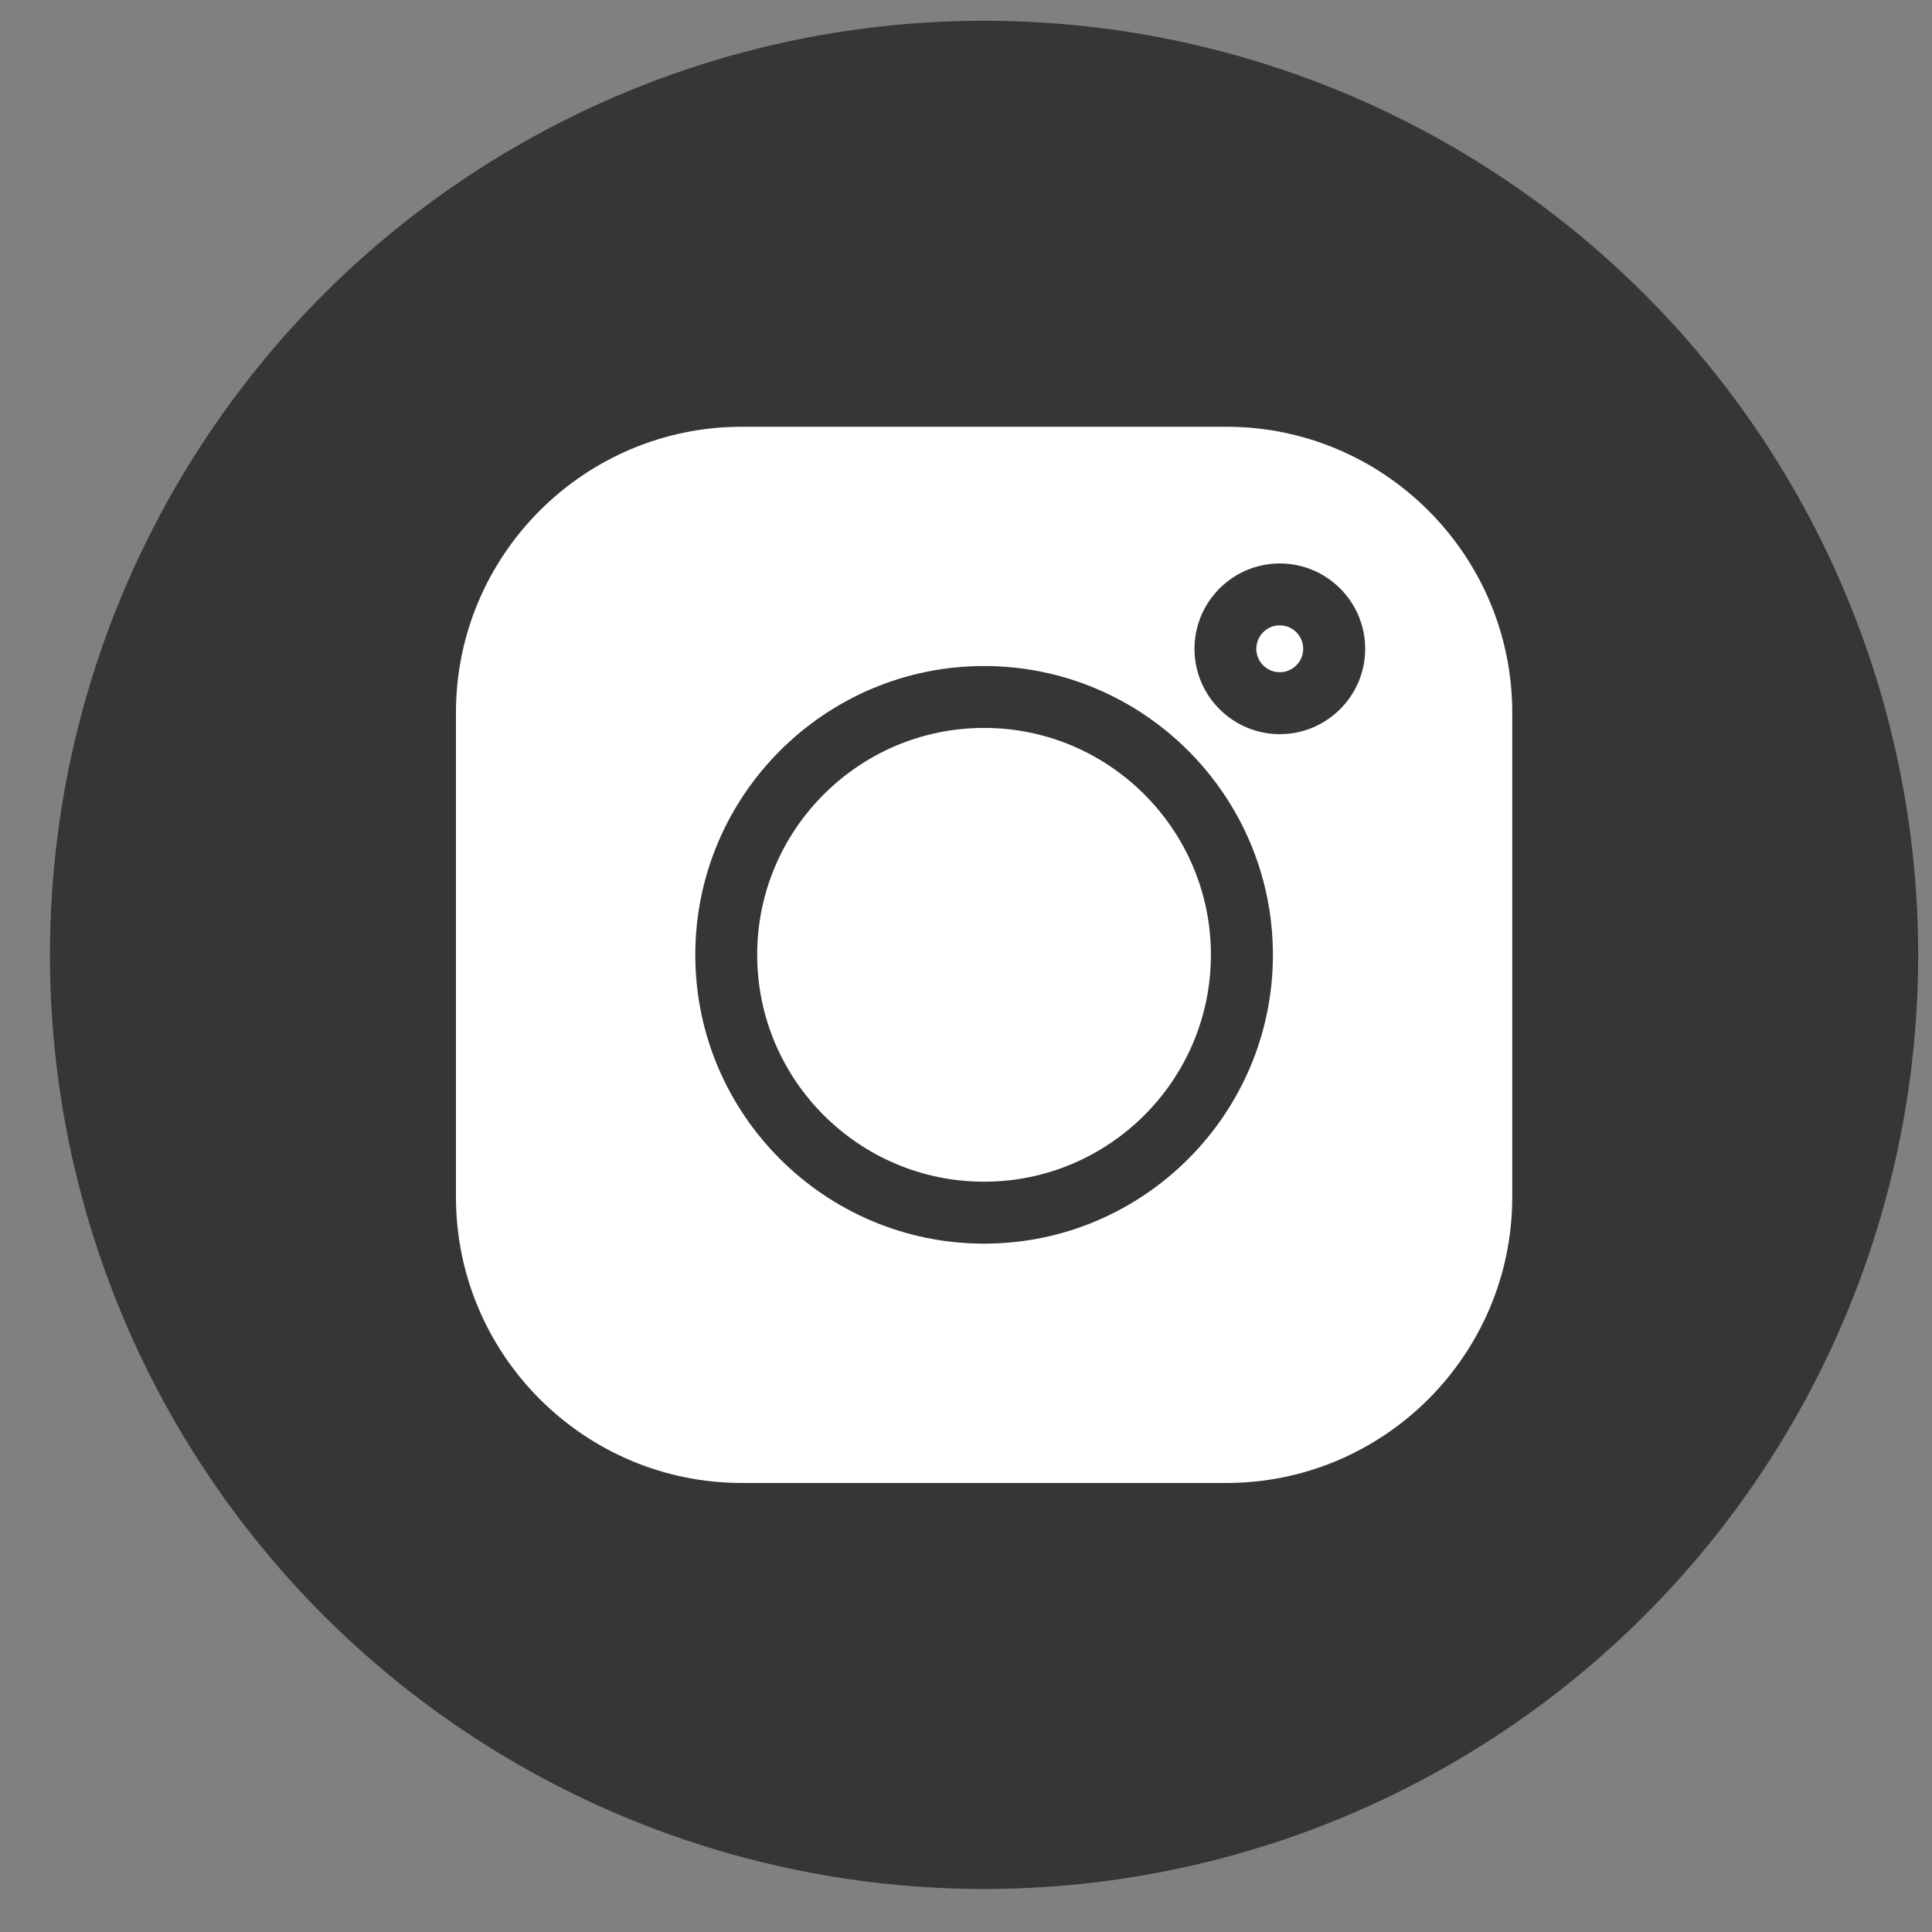 <svg width="34" height="34" viewBox="0 0 34 34" fill="none" xmlns="http://www.w3.org/2000/svg">
<rect x="0" y="0" width="34" height="34" fill="#808080" stroke="none"/>
<circle cx="17.318" cy="16.804" r="16.439" fill="#363636"/>
<path d="M21.581 7.51H13.056C10.282 7.51 8.024 9.767 8.024 12.541V21.066C8.024 23.841 10.282 26.098 13.056 26.098H21.581C24.355 26.098 26.613 23.841 26.613 21.066V12.541C26.613 9.767 24.355 7.51 21.581 7.51V7.51ZM17.319 21.886C14.516 21.886 12.236 19.606 12.236 16.804C12.236 14.001 14.516 11.721 17.319 11.721C20.121 11.721 22.401 14.001 22.401 16.804C22.401 19.606 20.121 21.886 17.319 21.886ZM22.523 12.92C21.694 12.92 21.021 12.246 21.021 11.418C21.021 10.59 21.694 9.916 22.523 9.916C23.351 9.916 24.025 10.59 24.025 11.418C24.025 12.246 23.351 12.92 22.523 12.92Z" fill="white"/>
<path d="M17.318 12.81C15.116 12.81 13.325 14.602 13.325 16.803C13.325 19.005 15.116 20.796 17.318 20.796C19.519 20.796 21.31 19.005 21.31 16.803C21.31 14.602 19.519 12.81 17.318 12.81Z" fill="white"/>
<path d="M22.521 11.005C22.294 11.005 22.109 11.19 22.109 11.418C22.109 11.645 22.294 11.83 22.521 11.83C22.749 11.83 22.934 11.645 22.934 11.418C22.934 11.19 22.749 11.005 22.521 11.005Z" fill="white"/>
</svg>

